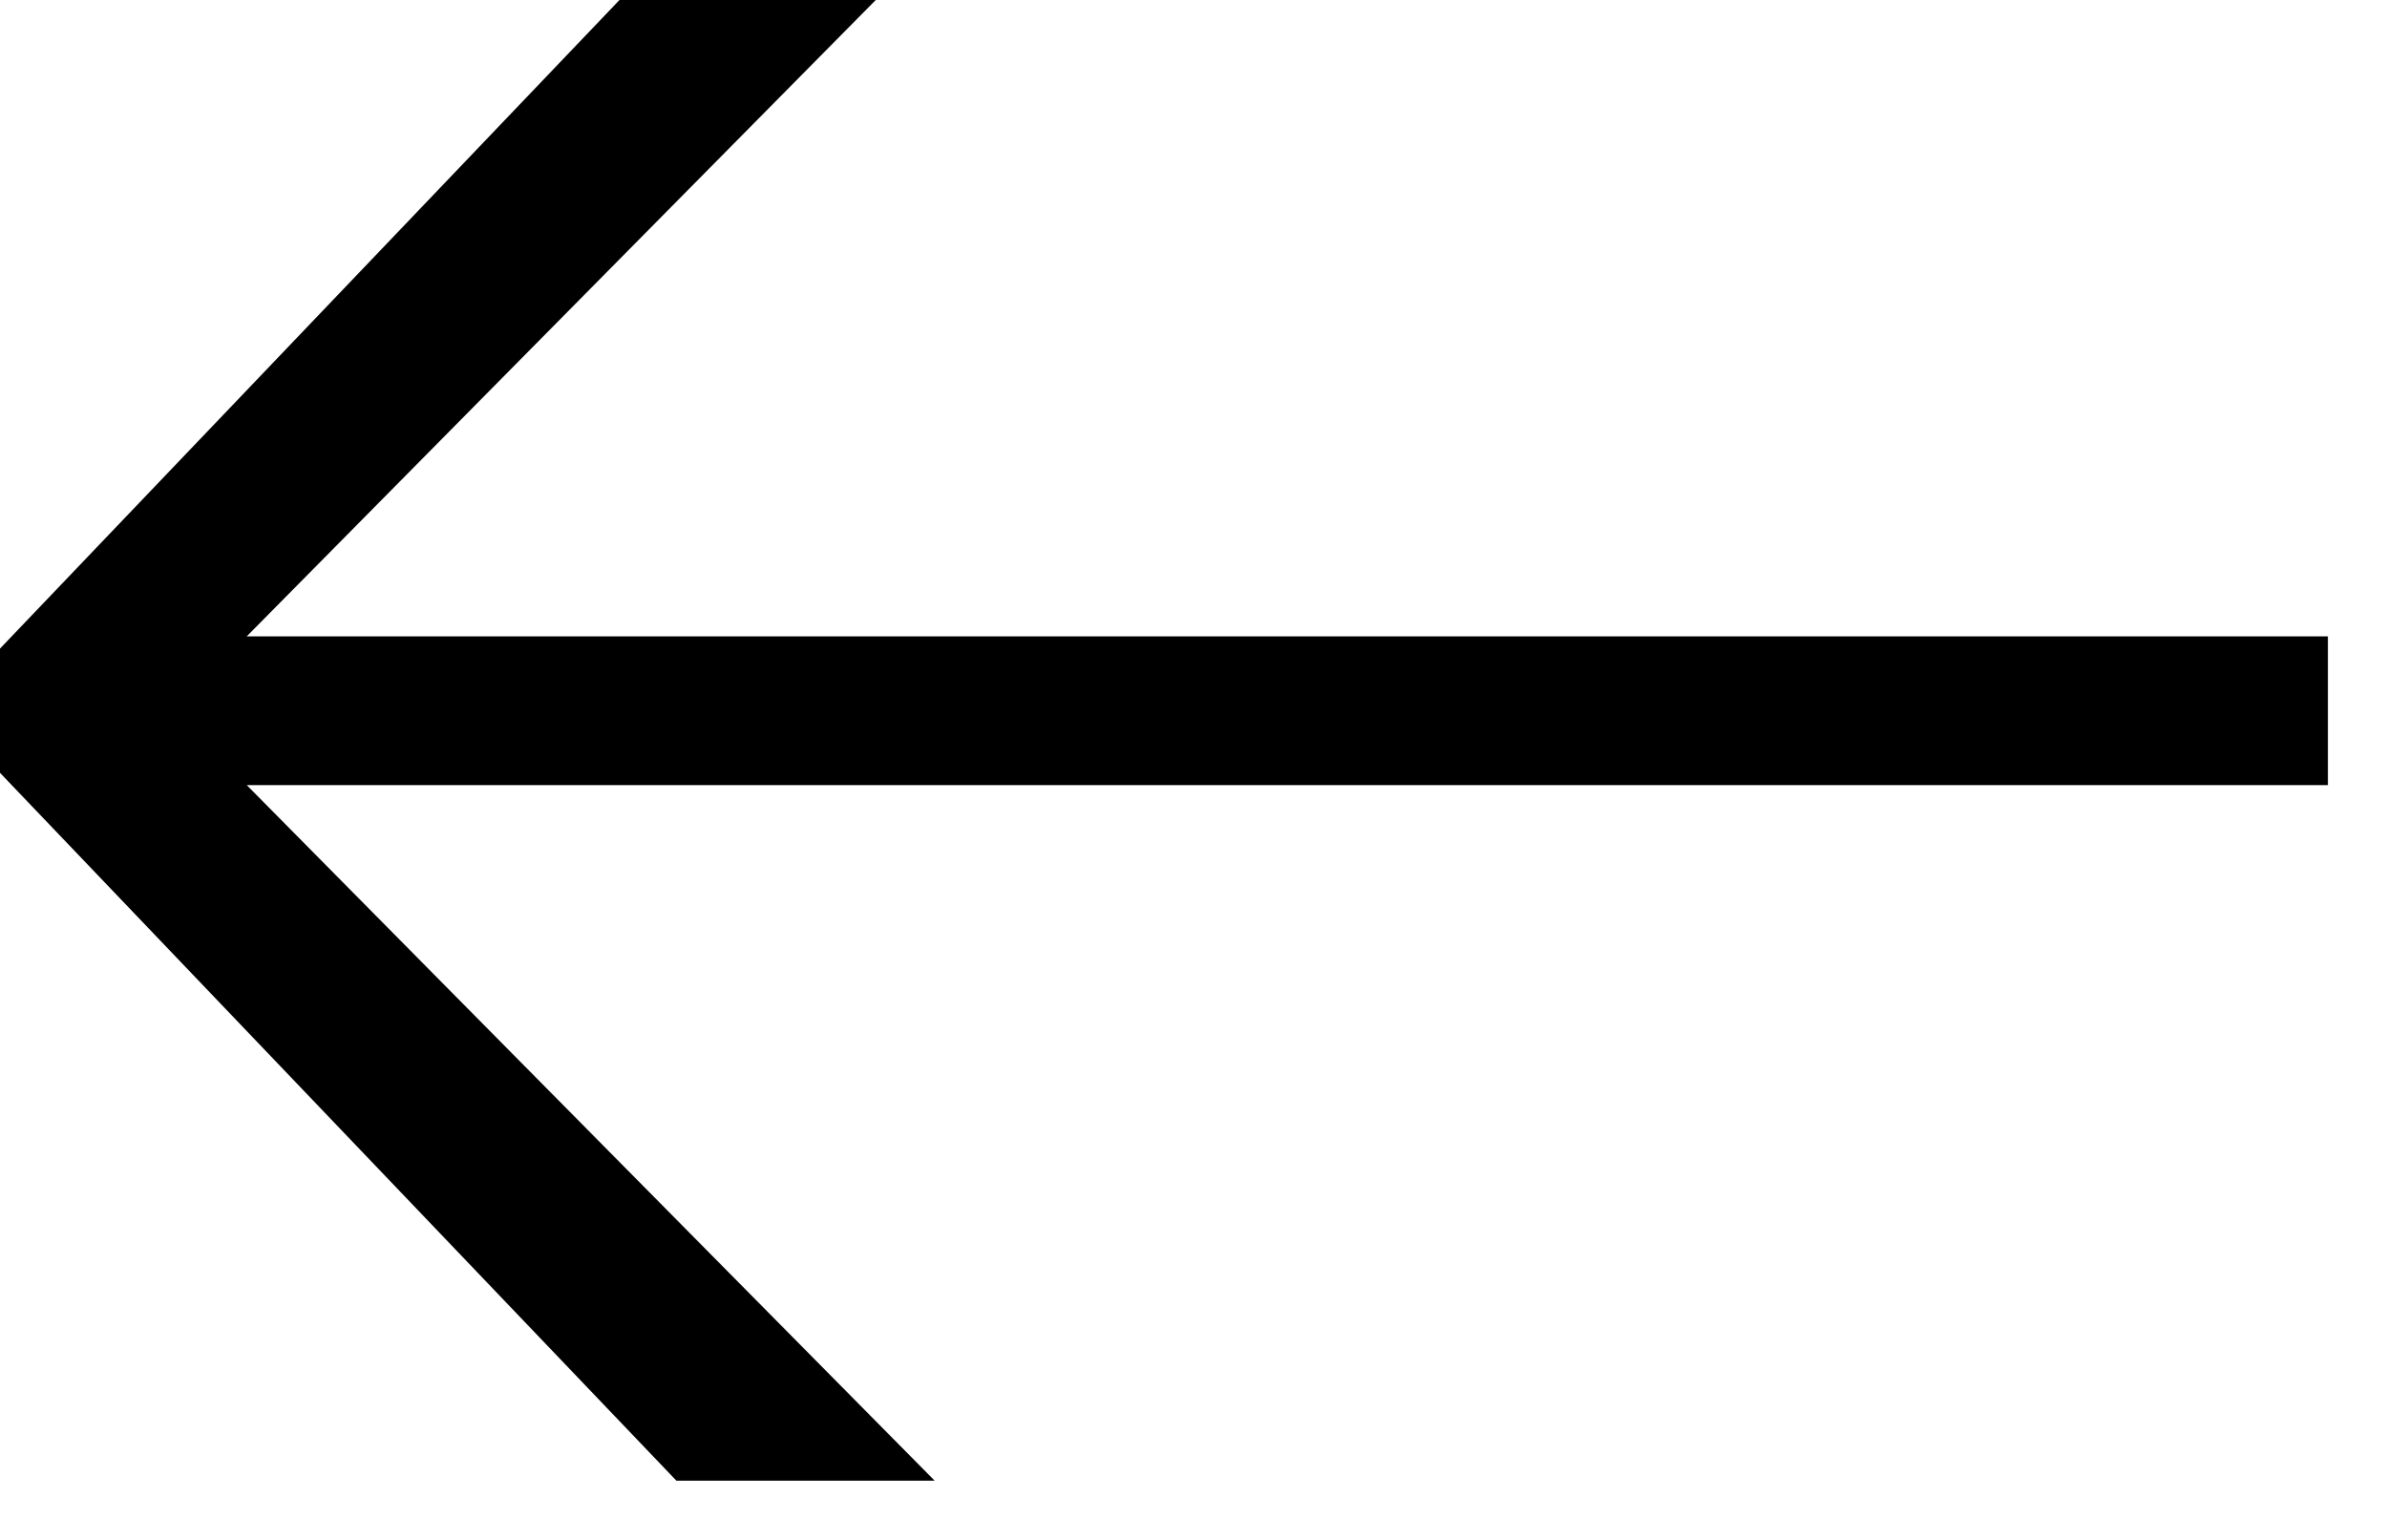 <?xml version="1.0" encoding="utf-8"?>
<!-- Generator: Adobe Illustrator 13.0.0, SVG Export Plug-In . SVG Version: 6.00 Build 14948)  -->
<!DOCTYPE svg PUBLIC "-//W3C//DTD SVG 1.1//EN" "http://www.w3.org/Graphics/SVG/1.1/DTD/svg11.dtd">
<svg version="1.1" id="Layer_1" xmlns="http://www.w3.org/2000/svg" xmlns:xlink="http://www.w3.org/1999/xlink" x="0px" y="0px"
	 width="20.15px" height="13px" viewBox="0 0 20.15 13" enable-background="new 0 0 20.15 13" xml:space="preserve">
<g>
	<path d="M19.651,5.372H2.083L7.887-0.5h-2.18L-0.501,6l6.211,6.5h2.18L2.083,6.628h17.568V5.372z"/>
</g>
</svg>
